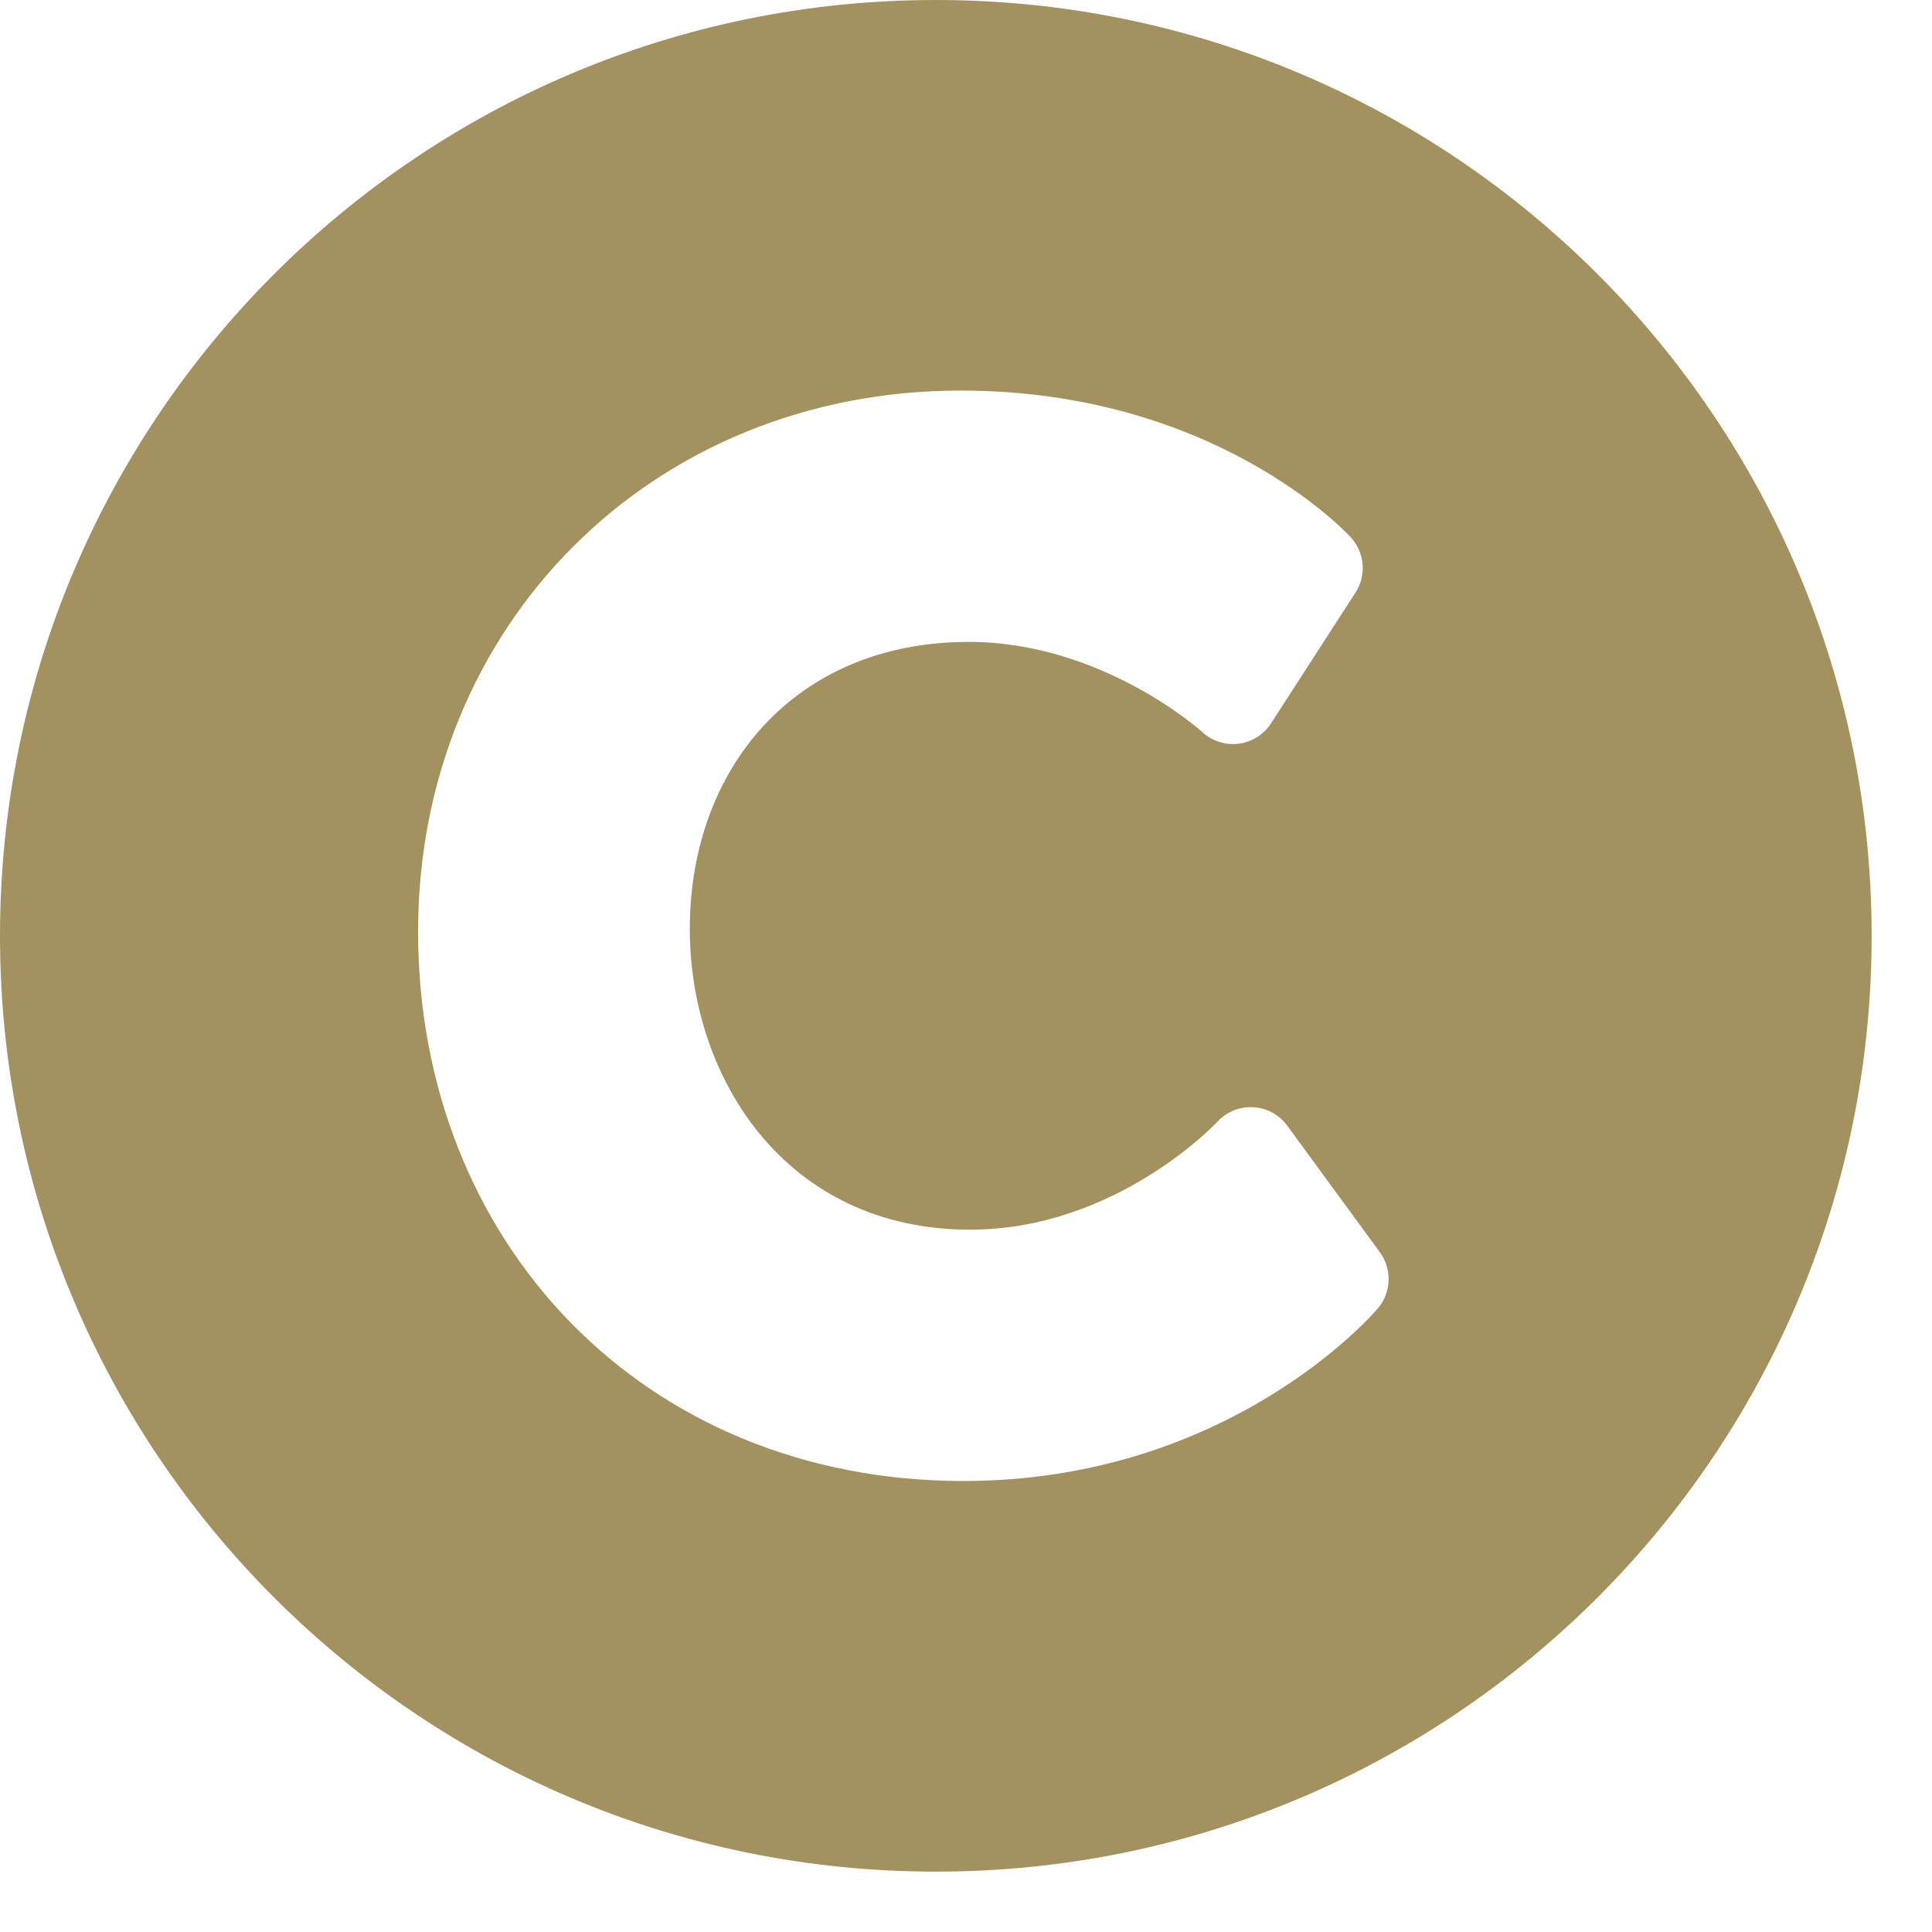 <svg width="25" height="25" viewBox="0 0 25 25" fill="none" xmlns="http://www.w3.org/2000/svg">
<path d="M12.109 0C5.422 0 0 5.422 0 12.109C0 18.797 5.422 24.219 12.109 24.219C18.797 24.219 24.219 18.797 24.219 12.109C24.219 5.422 18.797 0 12.109 0ZM17.829 16.931C17.751 17.023 15.887 19.164 12.465 19.164C8.33 19.164 5.41 16.075 5.41 12.056C5.41 8.087 8.438 5.054 12.43 5.054C15.699 5.054 17.409 6.877 17.48 6.954C17.567 7.05 17.621 7.172 17.632 7.301C17.643 7.43 17.61 7.559 17.54 7.668L16.447 9.36C16.25 9.666 15.824 9.719 15.557 9.472C15.546 9.462 14.262 8.306 12.536 8.306C10.284 8.306 8.926 9.946 8.926 12.021C8.926 13.955 10.172 15.912 12.553 15.912C14.443 15.912 15.741 14.529 15.754 14.515C16.004 14.243 16.44 14.269 16.657 14.566L17.856 16.205C17.934 16.312 17.973 16.441 17.968 16.573C17.963 16.705 17.914 16.831 17.829 16.931Z" fill="#A3925F"/>
</svg>
